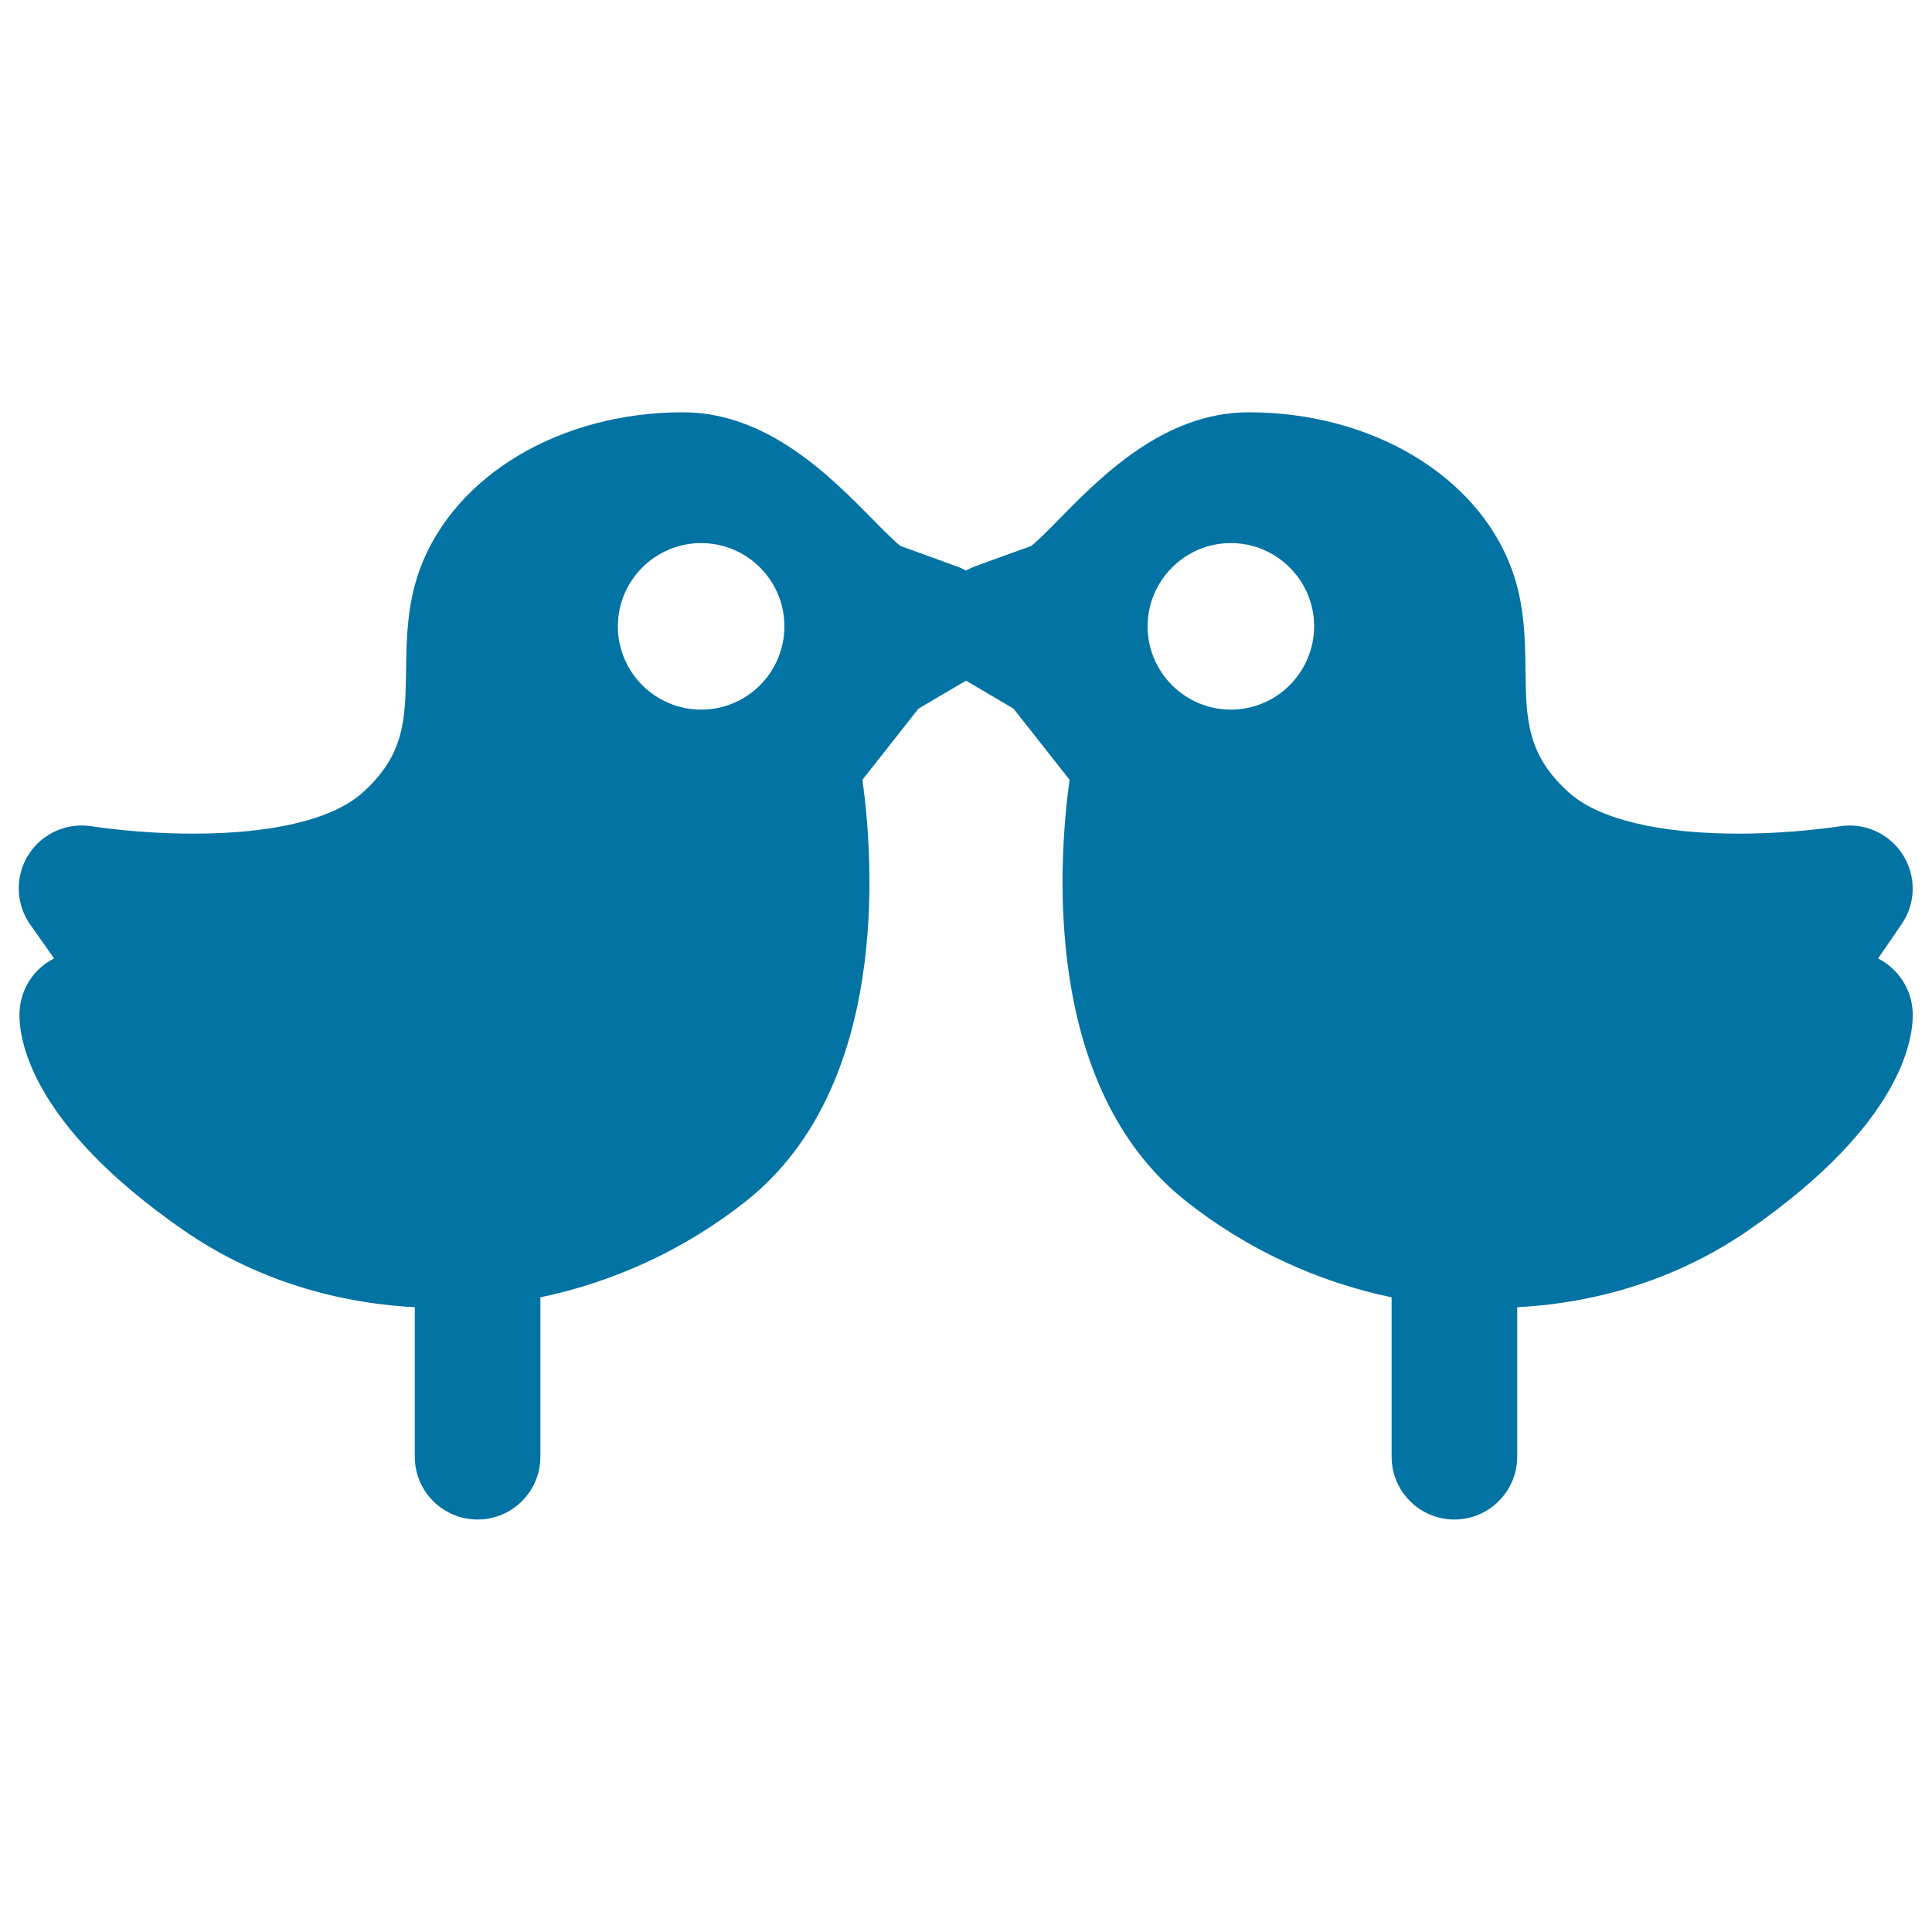 <svg xmlns="http://www.w3.org/2000/svg" viewBox="0 0 1000 1000" style="fill:#0273a2">
<title>Birds SVG icon</title>
<path d="M990,523.9c-0.5-12.2-7.7-22.6-17.9-27.8l12.2-17.8c7.4-10.7,7.6-24.8,0.6-35.9c-7-11-19.9-16.8-32.7-14.7c-0.2,0-23.5,3.8-52.3,3.8c-41.2,0-72.2-7.5-87.5-21c-22.2-19.7-22.5-38.3-22.8-63.9c-0.2-16-0.5-34.2-7.2-52.2c-17.9-48.4-72.6-81-136.1-81c-43.7,0-76.3,33.1-97.9,55.1c-4.9,5-11.6,11.8-14.7,14.1c-18.7,6.7-29.4,10.7-29.4,10.7c-1.5,0.6-3,1.3-4.4,2c-1.4-0.8-2.8-1.5-4.4-2c0,0-10.7-4-29.4-10.7c-3.1-2.3-9.8-9.1-14.7-14.1c-21.6-21.9-54.2-55.1-97.9-55.1c-63.4,0-118.1,32.5-136.1,81c-6.7,18.1-7,36.2-7.2,52.2c-0.4,25.7-0.6,44.2-22.8,63.9c-15.3,13.6-46.3,21-87.5,21c-28.8,0-52.1-3.8-52.3-3.8c-12.9-2.1-25.8,3.6-32.8,14.6c-7,11-6.8,25.1,0.6,35.9L28,496.1c-10.2,5.1-17.4,15.5-17.9,27.8c-0.5,12.3,4.2,56.9,84.8,112.8c34.6,24,75.8,37.6,119.8,39.9V754c0,18,14.6,32.5,32.5,32.5c18,0,32.5-14.6,32.5-32.5v-82.5c38.8-8.1,75.5-25.2,106.7-50c74.2-59.1,65.8-175.8,60-217.9l29-36.8l24.6-14.5l24.6,14.5l29,36.8c-5.8,42.2-14.2,158.9,60,217.9c31.2,24.8,67.9,41.9,106.7,50V754c0,18,14.6,32.5,32.5,32.5s32.5-14.6,32.5-32.5v-77.4c44-2.3,85.1-15.9,119.8-39.9C985.8,580.8,990.5,536.3,990,523.9z M362.9,367.3c-23.7,0-43.1-19.3-43.1-43.1c0-23.7,19.3-43.1,43.1-43.1s43.1,19.3,43.1,43.1C406,348,386.7,367.3,362.9,367.3z M637.1,367.3c-23.7,0-43.1-19.3-43.1-43.1c0-23.7,19.3-43.1,43.1-43.1c23.7,0,43.1,19.3,43.1,43.1C680.1,348,660.8,367.3,637.1,367.3z"/>
</svg>